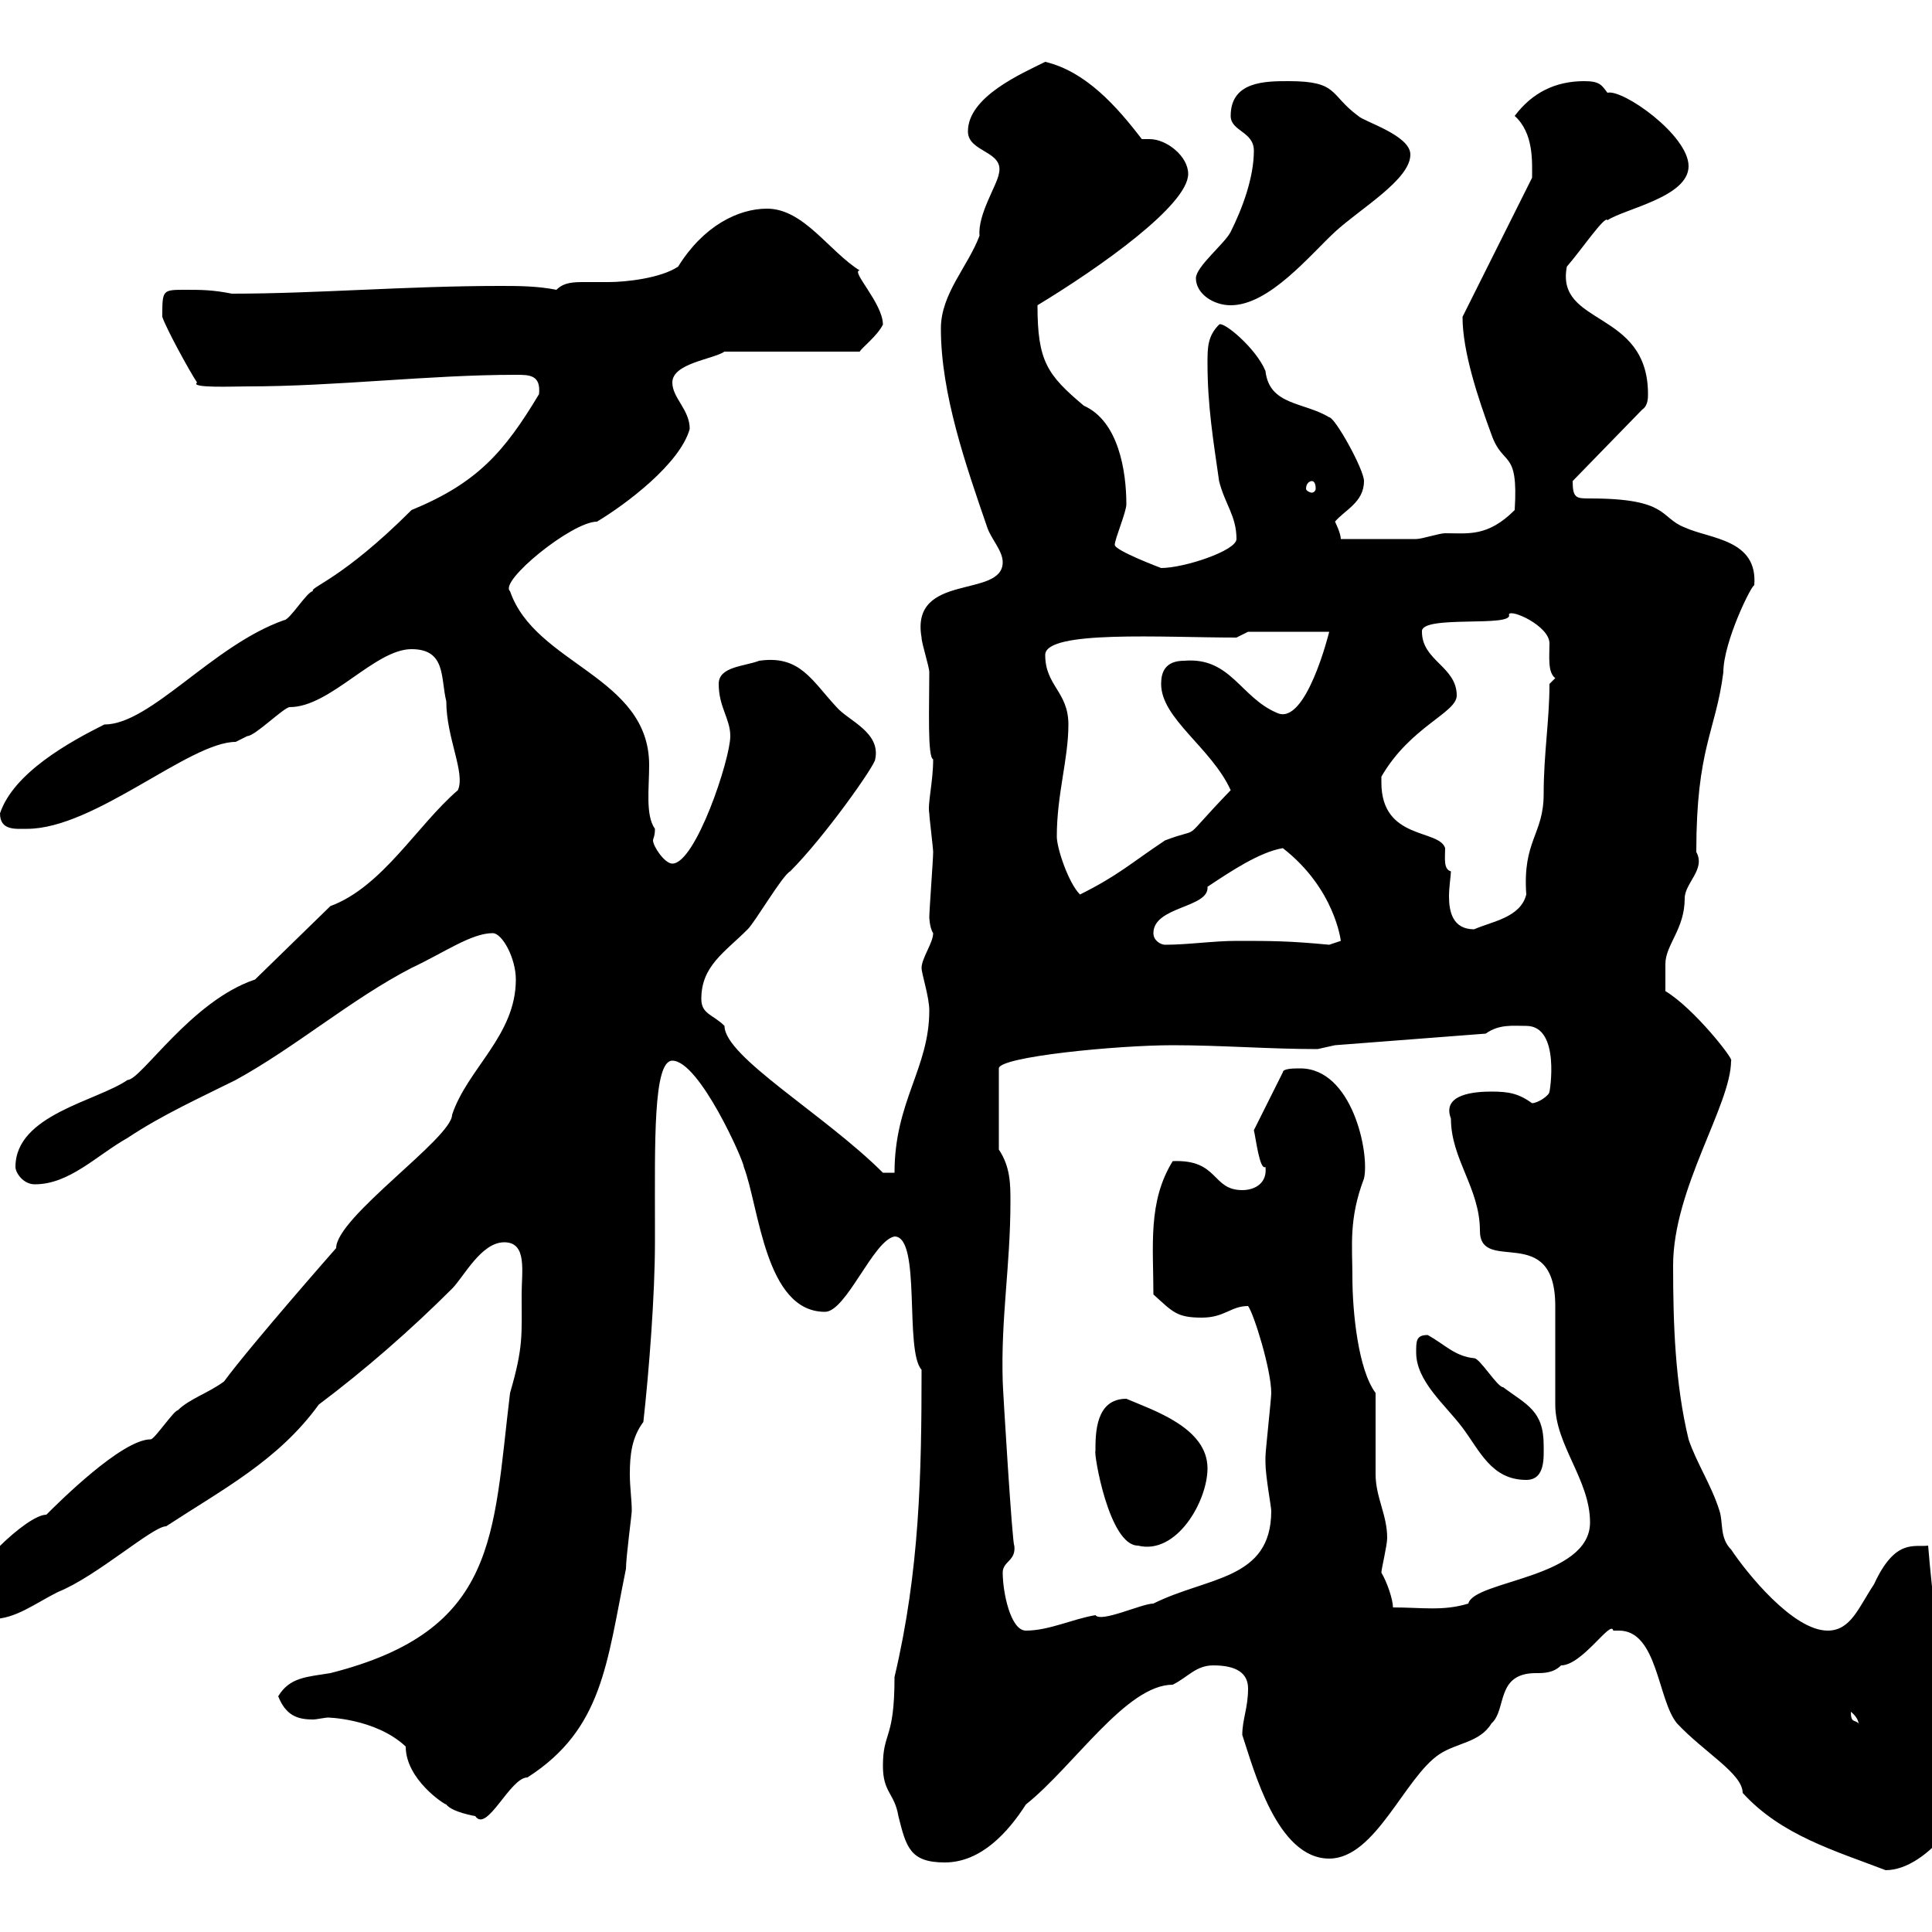 <svg xmlns="http://www.w3.org/2000/svg" xmlns:xlink="http://www.w3.org/1999/xlink" width="300" height="300"><path d="M251.40 253.20C257.40 253.20 257.40 264 260.40 267.60C264.60 272.10 270.60 275.40 270.60 278.40C276.60 285 285 287.40 292.80 290.40C299.40 290.40 306.60 280.20 306.60 274.80C306.60 272.40 305.40 270.60 304.80 268.80C301.20 259.80 300 247.20 299.40 240C297.30 240.30 294.30 238.80 291 246C288.60 249.60 287.40 253.20 283.80 253.20C278.40 253.20 271.20 244.20 268.80 240.60C267 238.80 267.60 236.40 267 234.60C265.80 230.70 263.40 227.10 262.20 223.50C260.10 214.80 259.80 205.50 259.80 196.50C259.80 184.50 268.80 171.60 268.80 164.70C269.40 164.70 263.10 156.60 258.60 153.90C258.60 153.30 258.60 151.20 258.60 149.70C258.60 146.70 261.60 144.30 261.60 139.50C261.60 137.10 264.90 135 263.40 132.30C263.40 116.10 266.40 113.70 267.60 104.40C267.60 99.60 272.10 90.60 272.40 90.90C273 83.70 265.50 83.70 261.60 81.90C257.70 80.40 259.20 77.40 246.90 77.40C244.80 77.40 244.20 77.40 244.20 74.70L255 63.60C255.90 63 255.90 61.80 255.90 61.20C255.90 48 241.50 50.70 243.30 41.40C245.40 39 249.30 33.30 249.60 34.20C252.30 32.40 262.20 30.60 262.20 25.80C262.20 21 252 13.80 249.60 14.40C248.70 13.20 248.40 12.60 246 12.60C241.50 12.60 237.90 14.40 235.20 18C238.20 20.70 237.90 25.20 237.90 27.60L227.10 49.20C227.10 54.60 229.50 61.80 231.60 67.50C233.40 72.60 235.80 69.60 235.20 79.20C231 83.40 228 82.80 224.40 82.80C223.50 82.80 220.80 83.70 219.90 83.70C218.10 83.70 210 83.70 208.20 83.70C208.20 82.80 207.30 81 207.30 81C208.80 79.20 211.80 78 211.80 74.70C211.80 72.90 207.30 64.80 206.40 64.80C202.50 62.40 197.10 63 196.50 57.60C195 54 189.90 49.80 189.30 50.40C187.50 52.20 187.50 54 187.50 56.40C187.50 63 188.40 68.40 189.30 74.70C190.20 78.30 192 80.10 192 83.70C192 85.50 183.90 88.20 180.30 88.20C180.30 88.20 173.10 85.50 173.10 84.60C173.10 83.70 174.90 79.50 174.90 78.30C174.90 73.20 173.70 65.40 168.30 63C162.60 58.20 161.10 56.10 161.10 47.40C171 41.40 184.50 31.80 184.50 27C184.50 24.30 181.20 21.60 178.50 21.60C178.20 21.60 177.60 21.60 177.30 21.60C173.40 16.50 168.60 11.10 162.30 9.60C158.70 11.40 150.30 15 150.30 20.40C150.30 23.70 156 23.40 155.10 27C154.80 28.80 151.80 33.30 152.10 36.60C150.30 41.40 146.10 45.60 146.10 51C146.10 61.20 150 72.30 153.30 81.90C153.90 83.70 155.70 85.50 155.70 87.30C155.70 93 141.30 88.80 143.10 99C143.10 99.90 144.30 103.50 144.30 104.40C144.30 109.80 144 117.60 144.90 117.90C144.90 121.50 144 124.80 144.30 126.30C144.30 126.90 144.90 131.70 144.90 132.30C144.90 133.50 144.30 141.30 144.30 142.50C144.30 142.20 144.30 144 144.90 144.90C144.90 146.40 143.10 148.80 143.10 150.30C143.10 151.20 144.30 154.80 144.30 156.90C144.30 165.90 138.90 171 138.90 182.10L137.10 182.10C128.10 173.10 112.50 164.10 112.50 159.30C110.70 157.50 108.90 157.50 108.90 155.10C108.90 150 112.50 147.90 116.10 144.30C117.30 143.10 121.50 135.90 122.70 135.30C128.10 129.90 135.90 118.80 135.90 117.90C136.80 113.70 131.70 111.90 129.90 109.80C126 105.60 124.20 101.70 117.90 102.60C115.50 103.50 111.60 103.50 111.60 106.20C111.60 109.80 113.40 111.60 113.40 114.30C113.40 117.90 108 134.10 104.40 134.10C103.20 134.10 101.40 131.40 101.40 130.50C101.40 130.20 101.70 129.90 101.70 128.70C100.20 126.60 100.80 122.40 100.80 118.80C100.80 105 83.10 103.20 79.20 91.80C77.40 90.30 88.80 81 92.70 81C97.20 78.30 105.60 72 107.10 66.60C107.10 63.60 104.40 61.80 104.40 59.40C104.40 56.40 110.70 55.80 112.50 54.60L133.50 54.60C133.80 54 136.20 52.20 137.10 50.40C137.10 47.10 132 42 133.50 42C128.70 39 124.80 32.40 119.10 32.40C114.60 32.40 109.20 35.10 105.30 41.40C102.60 43.20 97.20 43.80 94.50 43.80C93 43.80 92.10 43.80 90.90 43.80C89.10 43.80 87.60 43.80 86.40 45C83.40 44.40 80.40 44.40 77.70 44.40C63 44.40 49.20 45.60 36 45.60C33 45 31.20 45 28.80 45C25.20 45 25.20 45 25.20 49.20C25.80 51 29.40 57.60 30.60 59.40C29.40 60.30 36.30 60 38.40 60C52.20 60 66.60 58.20 80.10 58.20C82.20 58.20 84 58.20 83.70 61.20C78.30 70.20 74.10 75 63.90 79.20C53.10 90 48 91.20 48.60 91.80C47.70 91.80 45 96.30 44.10 96.30C33 100.20 23.40 112.50 16.20 112.50C10.80 115.20 2.10 120 0 126.30C0 129 2.40 128.70 4.20 128.70C14.70 128.70 29.40 115.20 36.60 115.20C36.60 115.20 38.40 114.30 38.40 114.30C39.60 114.30 44.10 109.80 45 109.80C51.30 109.80 58.20 100.80 63.90 100.80C69.30 100.80 68.40 105.30 69.30 108.90C69.30 114.60 72.30 120 71.10 122.70C64.80 128.10 59.40 137.70 51.30 140.70L39.60 152.10C29.70 155.40 21.90 167.70 19.80 167.70C15 171 2.40 173.10 2.40 181.20C2.40 182.10 3.60 183.90 5.40 183.90C10.80 183.90 15 179.40 19.80 176.70C25.20 173.10 31.20 170.40 36.60 167.70C45.90 162.60 54.60 155.10 63.90 150.30C69 147.90 73.20 144.90 76.50 144.90C78 144.90 80.10 148.80 80.10 152.10C80.10 160.80 72.60 165.90 70.20 173.10C70.20 176.70 52.20 189 52.20 193.80C52.20 193.80 39 208.80 34.80 214.50C32.40 216.30 29.40 217.20 27.60 219C27 219 24 223.50 23.40 223.50C18.90 223.50 9 233.40 7.20 235.20C4.20 235.20-4.80 243.90-6.60 249C-6.60 251.40-3.60 251.40-1.20 251.40C2.40 251.40 5.40 249 9 247.20C15 244.80 23.70 237 25.80 237C34.50 231.30 43.20 226.80 49.50 218.10C56.70 212.70 63.90 206.40 70.20 200.10C72 198.30 74.70 192.90 78.30 192.90C81.90 192.90 81 197.40 81 201C81 207.30 81.30 209.10 79.20 216.30C76.50 238.50 77.40 253.20 51.30 259.80C47.70 260.40 45 260.40 43.20 263.40C44.40 266.40 46.20 267 48.60 267C49.20 267 50.40 266.70 51 266.70C50.40 266.70 58.20 266.70 63 271.20C63 276.30 69 280.20 69.30 280.20C70.20 281.40 73.80 282 73.80 282C75.60 284.70 79.20 276 81.90 276C93.60 268.50 94.20 258.30 97.20 243.60C97.20 241.80 98.10 235.20 98.10 234.60C98.10 232.80 97.80 231 97.80 228.90C97.80 225.90 98.10 223.20 99.90 220.80C100.80 212.70 101.70 201 101.70 192.90L101.70 190.20C101.70 177.60 101.40 164.70 104.40 164.70C108.60 164.70 115.50 180.30 115.50 181.20C117.90 187.50 118.80 203.70 128.10 203.70C131.40 203.70 135.60 192.60 138.90 192C143.10 192 140.40 209.70 143.10 212.70C143.10 228.90 142.80 243.90 138.90 260.40C138.90 270.30 137.10 268.80 137.10 274.20C137.10 278.40 138.90 278.40 139.50 282C140.70 286.80 141.30 289.20 146.70 289.20C152.40 289.20 156.60 284.40 159.30 280.20C166.80 274.20 174.90 261.60 182.10 261.60C184.50 260.40 185.70 258.60 188.40 258.60C192 258.60 193.80 259.80 193.80 262.20C193.80 265.20 192.90 267 192.90 269.40C194.70 274.80 198.30 288.60 206.40 288.60C213.60 288.60 218.10 276 223.50 272.40C226.20 270.60 229.80 270.60 231.60 267.60C234 265.50 232.20 259.80 238.50 259.80C239.70 259.80 241.20 259.80 242.40 258.60C245.70 258.60 250.20 251.40 250.50 253.20C250.50 253.20 250.50 253.20 251.40 253.20ZM287.40 265.80C288.90 267 288.60 268.20 288.60 267.60C288 267 287.40 267.60 287.40 265.80ZM155.70 244.20C155.70 242.40 157.80 242.40 157.50 240C157.20 240 155.70 215.40 155.70 214.50C155.40 204.60 156.90 196.50 156.90 186.60C156.90 183.90 156.90 181.20 155.10 178.50L155.10 165.90C155.10 164.10 173.40 162.30 182.10 162.30C189.60 162.30 197.10 162.90 204.60 162.90C204.60 162.90 207.30 162.30 207.30 162.30L230.70 160.50C232.80 159 234.90 159.30 237 159.30C242.40 159.30 240.60 169.80 240.60 169.50C240.60 170.10 238.80 171.30 237.90 171.30C235.80 169.80 234.30 169.50 231.60 169.50C229.20 169.50 223.80 169.80 225.30 173.70C225.30 180 229.80 184.50 229.80 191.10C229.80 198 241.50 189.60 241.50 202.80C241.50 204.60 241.50 216.30 241.50 218.10C241.50 224.40 246.90 229.80 246.90 236.40C246.90 245.10 228.90 245.40 228 249C224.10 250.20 220.80 249.60 216.30 249.60C216.30 248.40 215.40 245.70 214.50 244.20C214.50 243.60 215.40 240 215.40 238.80C215.40 235.20 213.60 232.50 213.60 228.90C213.60 227.10 213.60 218.10 213.60 216.30C210.90 212.70 210 203.70 210 198.30C210 193.50 209.40 189.30 211.80 183C212.70 179.10 210 165.90 201.90 165.90C201 165.90 199.20 165.90 199.20 166.50L194.70 175.50C195 176.70 195.60 181.80 196.50 181.20C196.80 183.60 195 184.80 192.90 184.80C188.10 184.80 189.30 180 182.10 180.30C178.20 186.60 179.10 193.50 179.10 201C182.10 203.70 182.70 204.60 186.60 204.60C190.20 204.60 191.10 202.80 193.80 202.80C194.70 204 197.40 212.70 197.40 216.30C197.40 217.20 196.50 225.30 196.50 226.20C196.50 226.20 196.50 226.20 196.50 227.10C196.50 229.20 197.40 234 197.40 234.60C197.40 245.40 187.50 244.80 179.10 249C177.30 249 171 252 170.10 250.80C166.50 251.40 162.90 253.20 159.30 253.20C156.90 253.20 155.70 247.20 155.70 244.20ZM170.10 225.30C169.80 225.60 172.20 240 176.70 240C182.70 241.50 187.50 233.10 187.50 228C187.50 221.70 179.10 219 174.90 217.20C170.10 217.20 170.10 222.60 170.10 225.30ZM219.90 210C219.90 214.50 224.40 218.10 227.10 221.70C229.80 225.30 231.60 229.80 237 229.80C240 229.80 239.70 226.20 239.70 224.40C239.70 219 237 218.10 233.40 215.40C232.50 215.40 229.80 210.90 228.90 210.90C225.90 210.60 224.40 208.80 221.70 207.30C219.90 207.30 219.90 208.20 219.90 210ZM179.10 144.90C179.10 140.70 187.80 141 187.50 137.70C191.10 135.30 195.60 132.30 199.20 131.70C207.30 138 208.20 146.10 208.20 146.10C208.20 146.10 206.40 146.70 206.40 146.70C200.10 146.10 197.40 146.10 192 146.10C188.40 146.10 184.50 146.70 180.90 146.70C180.30 146.70 179.10 146.10 179.10 144.90ZM214.50 121.50C214.50 121.50 214.50 120.60 214.50 120.60C219 112.80 226.20 110.70 226.20 108C226.20 103.50 220.80 102.60 220.80 98.10C220.50 95.40 235.20 97.50 234.30 95.40C234.60 94.50 240.60 97.20 240.60 99.90C240.60 102 240.30 104.40 241.50 105.30C241.50 105.30 240.60 106.20 240.60 106.20C240.60 111.90 239.70 117 239.70 123.30C239.70 129.60 236.40 130.50 237 138.90C236.10 142.50 231.60 143.10 228.90 144.30C225.60 144.30 225 141.60 225 139.20C225 137.70 225.30 135.90 225.30 135.30C224.10 135 224.40 133.20 224.40 131.70C223.50 128.70 214.50 130.50 214.50 121.50ZM164.10 129.90C164.10 123.30 165.90 117.90 165.90 112.50C165.90 107.40 162.30 106.50 162.30 101.70C162.30 97.80 180.60 99 192 99L193.80 98.10L206.40 98.10C206.40 98.10 202.80 112.80 198.30 110.70C192.60 108.30 191.10 102 183.90 102.60C180.90 102.60 180.30 104.40 180.30 106.20C180.30 111.60 188.10 116.10 191.10 122.70C182.70 131.40 187.20 128.10 180.90 130.50C175.50 134.10 173.70 135.90 167.70 138.90C165.90 137.10 164.10 131.70 164.10 129.90ZM203.70 74.70C204 74.70 204.30 75 204.30 75.90C204.30 76.20 204 76.50 203.70 76.50C203.40 76.50 202.80 76.20 202.80 75.90C202.80 75 203.40 74.70 203.70 74.70ZM185.70 43.20C185.70 45.60 188.40 47.40 191.10 47.40C197.10 47.40 203.40 39.60 207.30 36C211.20 32.40 219 27.90 219 24C219 21 211.80 18.90 210.90 18C206.40 14.70 207.90 12.60 200.10 12.60C196.50 12.60 191.10 12.60 191.10 18C191.10 20.40 194.70 20.40 194.70 23.40C194.70 27.60 192.90 32.40 191.10 36C190.20 37.80 185.70 41.40 185.70 43.20Z"/></svg>